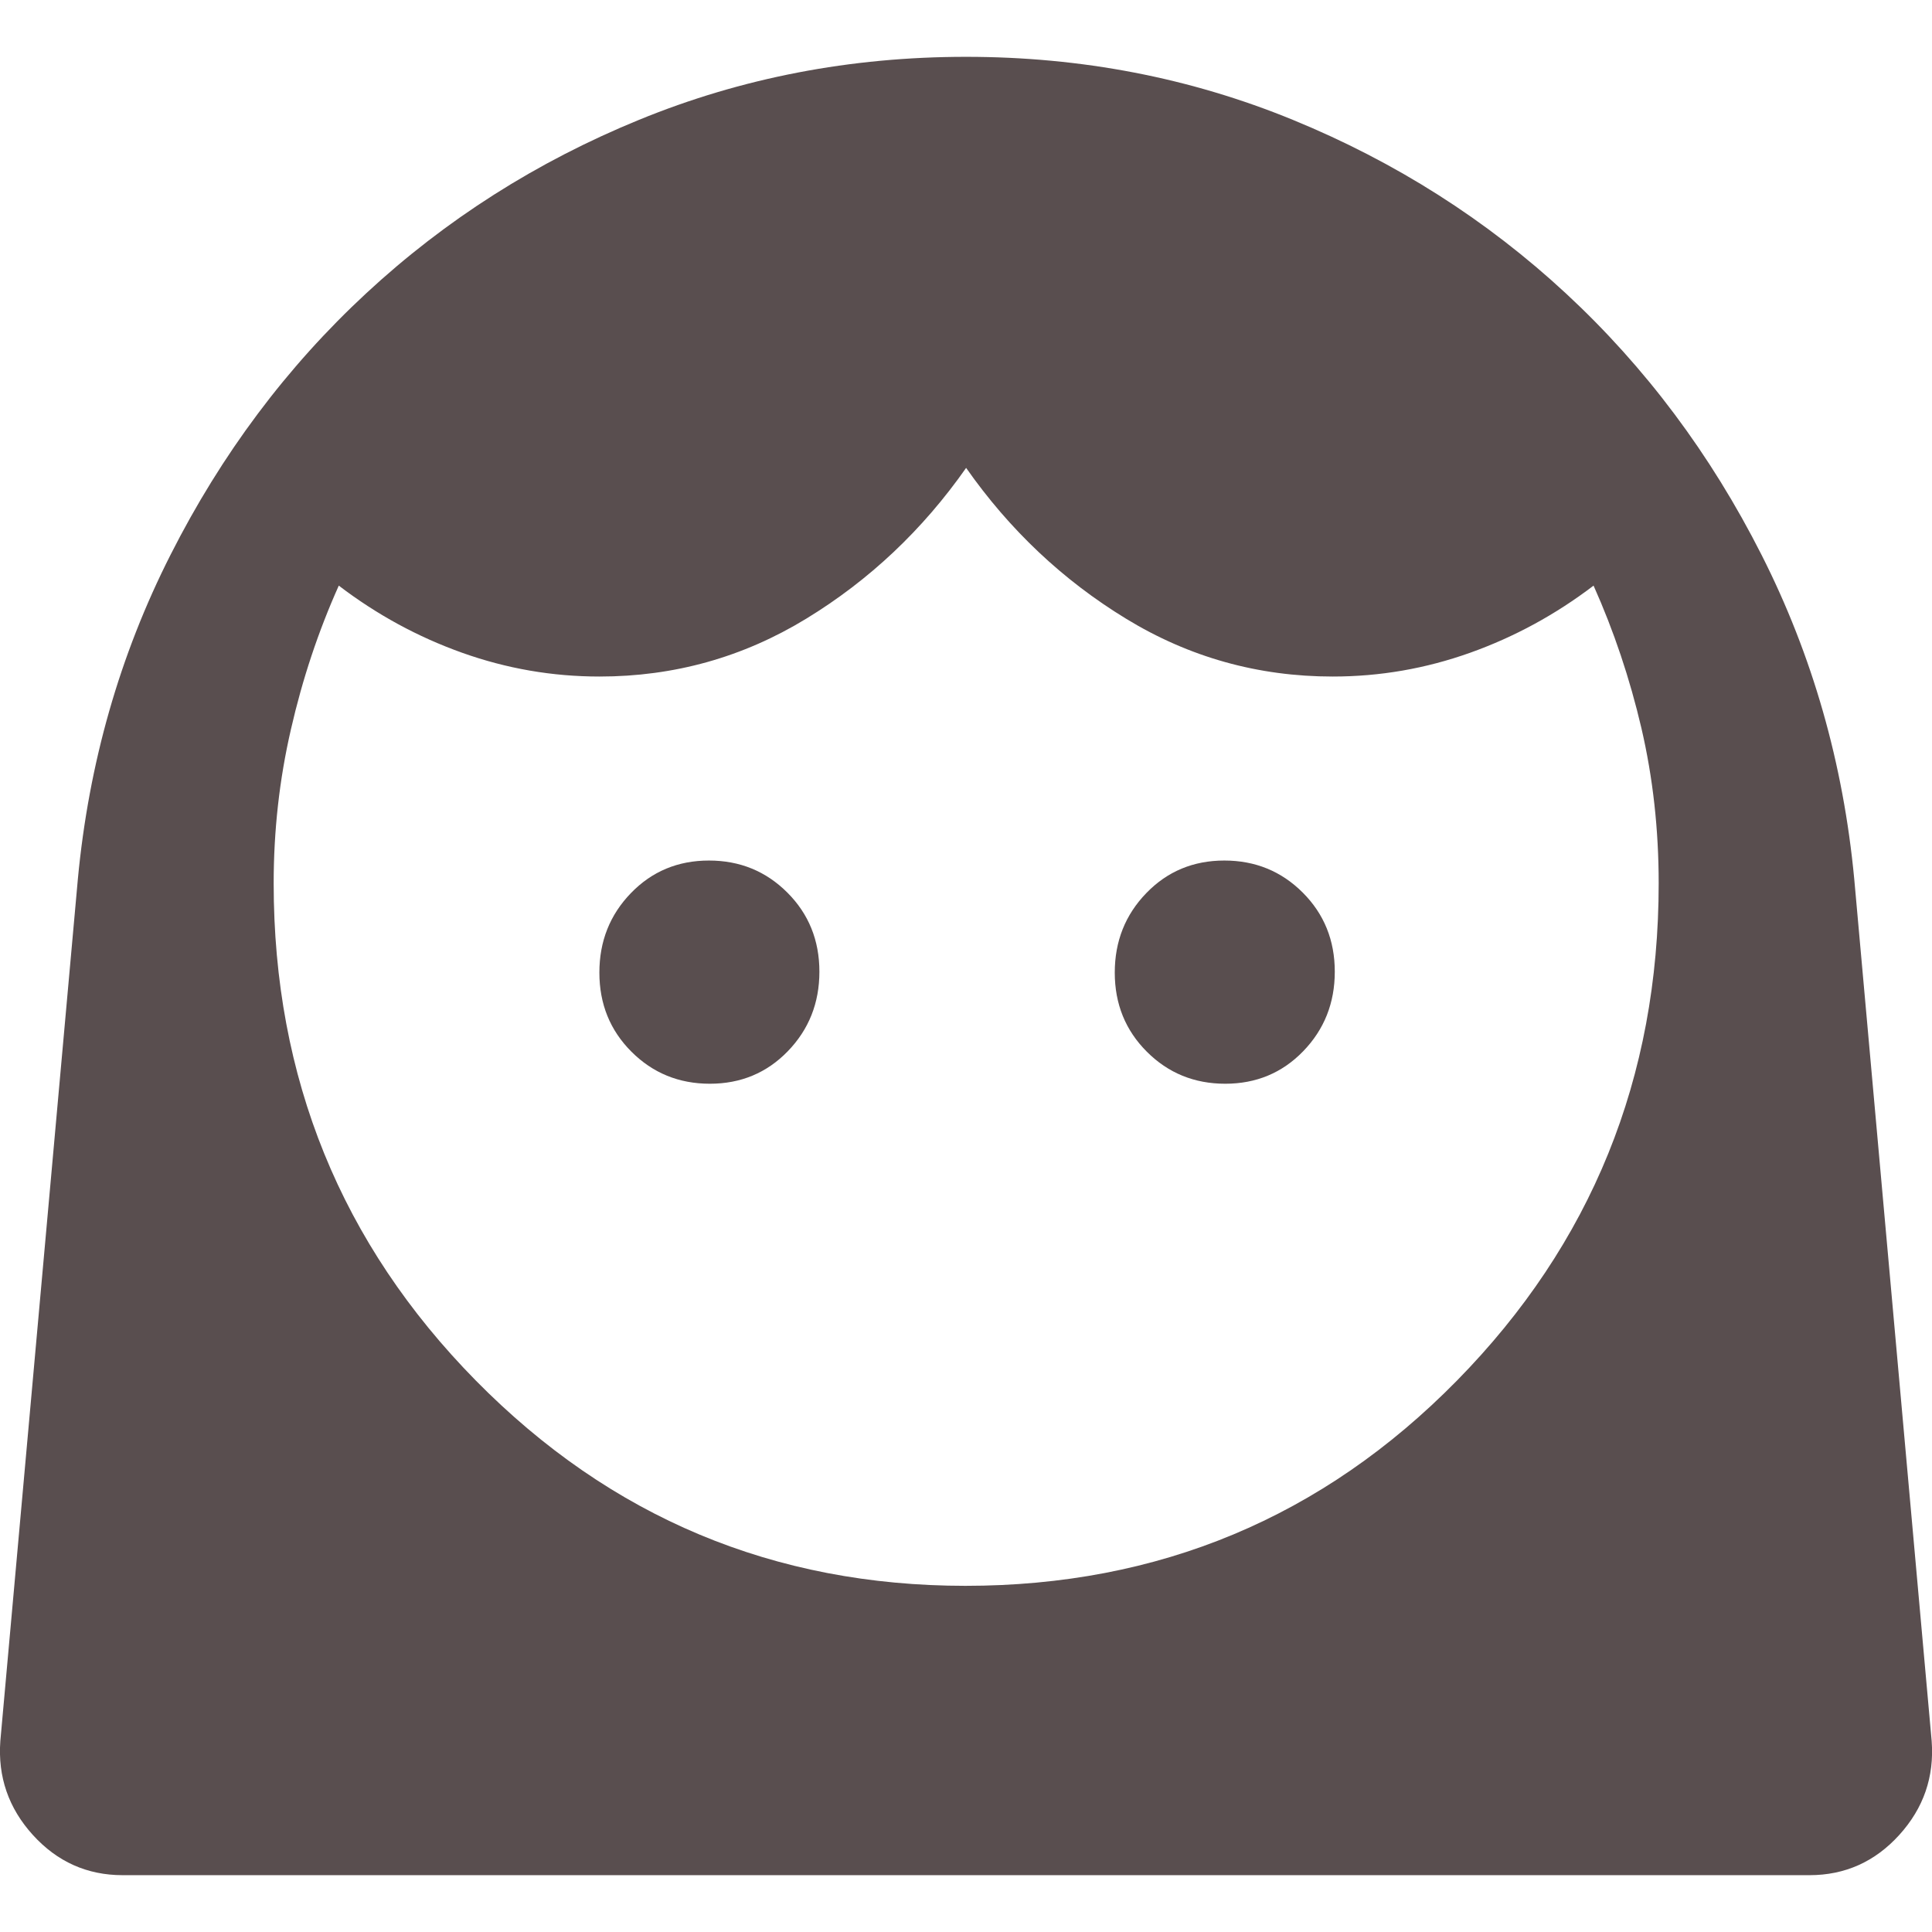 <svg width="17" height="17" viewBox="0 0 17 17" fill="none" xmlns="http://www.w3.org/2000/svg"><path d="M8.495 13.954c1.7 0 3.142-.602 4.325-1.806 1.183-1.204 1.775-2.663 1.775-4.376q0-.711-.152-1.365c-.102-.436-.242-.854-.421-1.254-.335.255-.697.452-1.087.591-.39.139-.792.209-1.208.209-.657 0-1.264-.17-1.819-.509-.556-.339-1.025-.782-1.407-1.327-.382.545-.851.988-1.407 1.327q-.834.509-1.819.509c-.416 0-.818-.07-1.208-.209-.39-.139-.752-.336-1.086-.591q-.269.6-.421 1.264c-.102.442-.152.894-.152 1.355 0 1.713.593 3.171 1.779 4.376 1.186 1.204 2.623 1.806 4.31 1.806M6.246 9.536c.272 0 .501-.095.686-.286.185-.191.278-.424.278-.7 0-.276-.094-.508-.282-.696-.188-.188-.418-.282-.69-.282-.272 0-.501.095-.686.286-.185.191-.278.424-.278.7 0 .276.094.508.282.696.188.188.418.282.69.282m4.535 0c.272 0 .501-.095.686-.286.185-.191.278-.424.278-.7 0-.276-.094-.508-.282-.696-.188-.188-.418-.282-.69-.282-.272 0-.501.095-.686.286-.185.191-.278.424-.278.7 0 .276.094.508.282.696.188.188.418.282.69.282M1.079 16.5c-.312 0-.576-.118-.79-.354-.214-.236-.309-.512-.286-.827L.685 7.736c.096-1.018.367-1.97.816-2.855.448-.885 1.022-1.652 1.721-2.3.699-.648 1.5-1.158 2.402-1.527C6.525.685 7.484.5 8.5.5s1.975.185 2.877.555c.902.37 1.703.879 2.402 1.527.699.648 1.273 1.415 1.721 2.3.448.885.72 1.836.816 2.855l.681 7.582c.024.315-.071.591-.285.827-.214.236-.478.354-.79.354z" fill="#594e4f"/></svg>